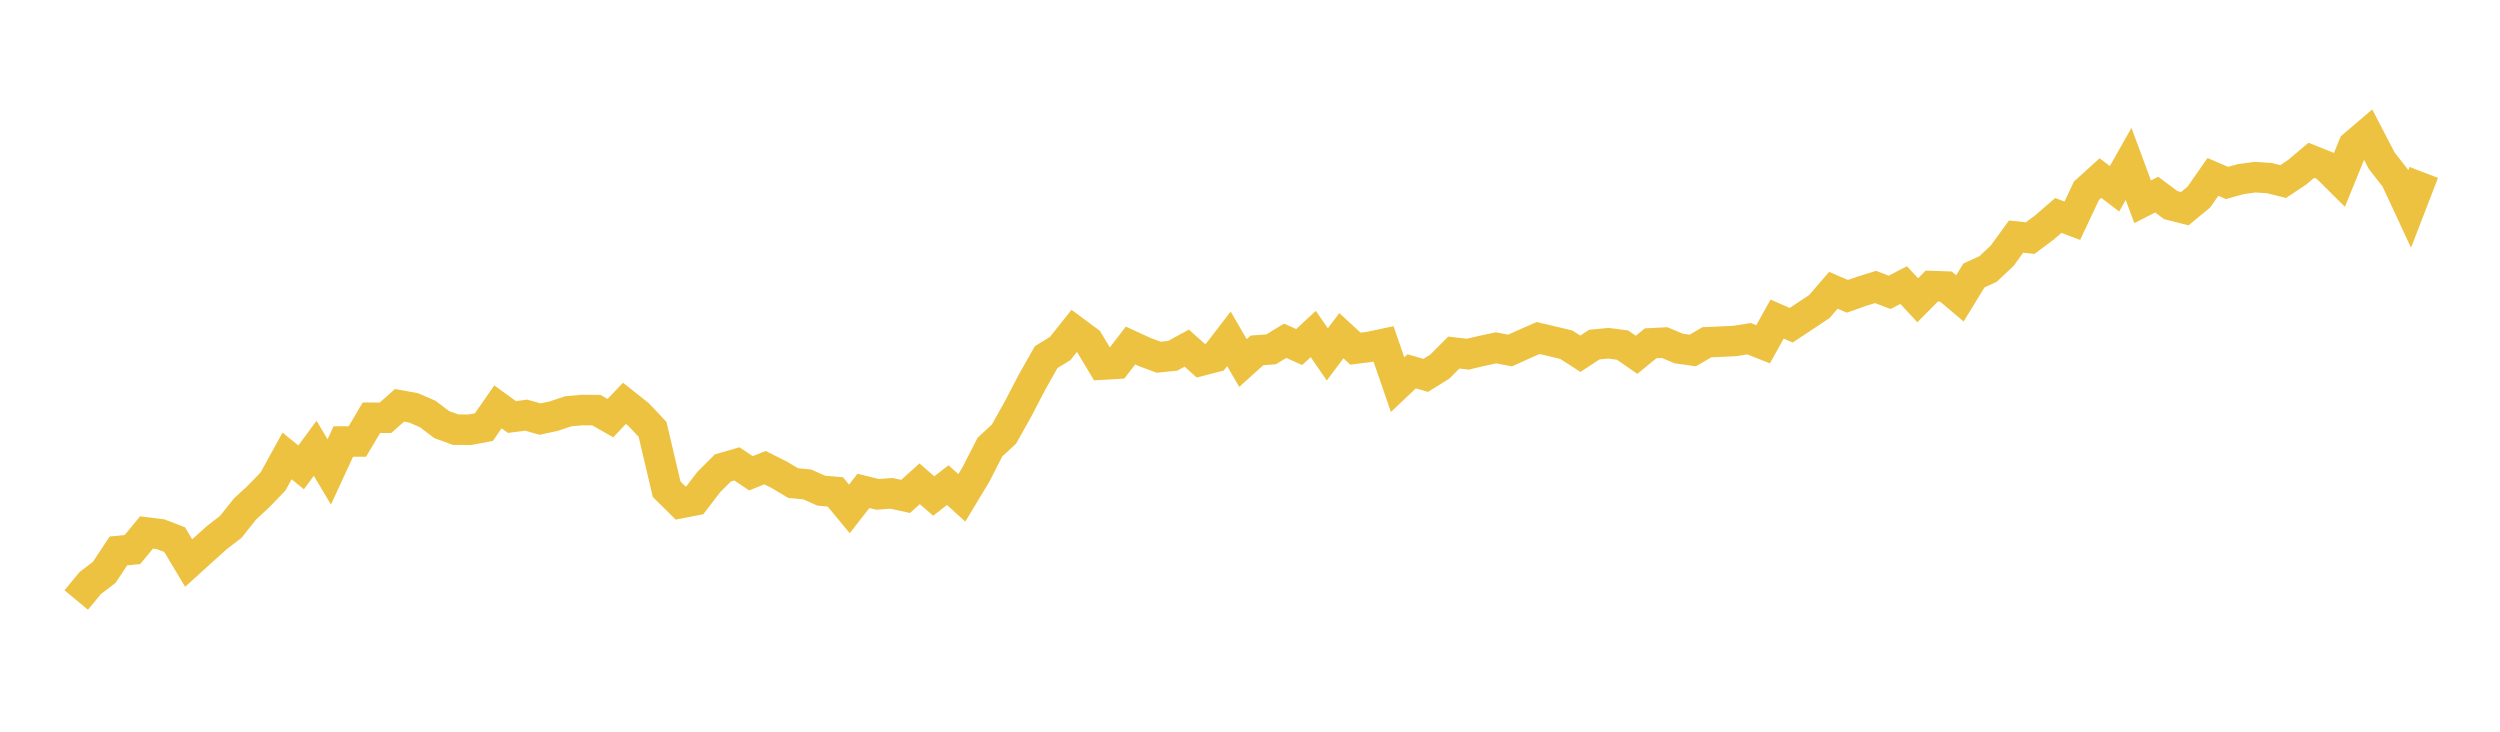 <svg width="164" height="48" xmlns="http://www.w3.org/2000/svg" xmlns:xlink="http://www.w3.org/1999/xlink"><path fill="none" stroke="rgb(237,194,64)" stroke-width="2" d="M5,39.36L5.922,38.247L6.844,37.54L7.766,36.143L8.689,36.05L9.611,34.931L10.533,35.045L11.455,35.4L12.377,36.935L13.299,36.099L14.222,35.269L15.144,34.557L16.066,33.397L16.988,32.541L17.91,31.584L18.832,29.91L19.754,30.659L20.677,29.407L21.599,30.957L22.521,28.962L23.443,28.963L24.365,27.404L25.287,27.405L26.21,26.59L27.132,26.757L28.054,27.155L28.976,27.854L29.898,28.187L30.82,28.191L31.743,28.02L32.665,26.691L33.587,27.358L34.509,27.233L35.431,27.492L36.353,27.29L37.275,26.979L38.198,26.899L39.12,26.903L40.042,27.431L40.964,26.458L41.886,27.19L42.808,28.167L43.731,32.091L44.653,33.004L45.575,32.824L46.497,31.619L47.419,30.698L48.341,30.43L49.263,31.048L50.186,30.679L51.108,31.14L52.03,31.69L52.952,31.778L53.874,32.188L54.796,32.268L55.719,33.384L56.641,32.203L57.563,32.43L58.485,32.363L59.407,32.567L60.329,31.736L61.251,32.539L62.174,31.823L63.096,32.659L64.018,31.13L64.94,29.328L65.862,28.476L66.784,26.828L67.707,25.056L68.629,23.427L69.551,22.86L70.473,21.701L71.395,22.384L72.317,23.918L73.24,23.864L74.162,22.665L75.084,23.09L76.006,23.434L76.928,23.341L77.85,22.837L78.772,23.664L79.695,23.426L80.617,22.228L81.539,23.814L82.461,22.984L83.383,22.917L84.305,22.355L85.228,22.765L86.15,21.911L87.072,23.249L87.994,22.021L88.916,22.871L89.838,22.755L90.76,22.56L91.683,25.234L92.605,24.359L93.527,24.625L94.449,24.051L95.371,23.128L96.293,23.234L97.216,23.016L98.138,22.818L99.06,22.993L99.982,22.577L100.904,22.174L101.826,22.393L102.749,22.612L103.671,23.207L104.593,22.603L105.515,22.516L106.437,22.637L107.359,23.275L108.281,22.522L109.204,22.475L110.126,22.863L111.048,22.992L111.97,22.452L112.892,22.412L113.814,22.367L114.737,22.219L115.659,22.584L116.581,20.932L117.503,21.335L118.425,20.724L119.347,20.112L120.269,19.043L121.192,19.438L122.114,19.112L123.036,18.825L123.958,19.178L124.88,18.702L125.802,19.696L126.725,18.766L127.647,18.797L128.569,19.575L129.491,18.069L130.413,17.648L131.335,16.785L132.257,15.519L133.18,15.62L134.102,14.932L135.024,14.135L135.946,14.48L136.868,12.517L137.79,11.682L138.713,12.385L139.635,10.753L140.557,13.236L141.479,12.767L142.401,13.455L143.323,13.689L144.246,12.928L145.168,11.606L146.09,12.002L147.012,11.748L147.934,11.623L148.856,11.681L149.778,11.91L150.701,11.293L151.623,10.515L152.545,10.884L153.467,11.801L154.389,9.542L155.311,8.755L156.234,10.531L157.156,11.717L158.078,13.697L159,11.311"></path></svg>